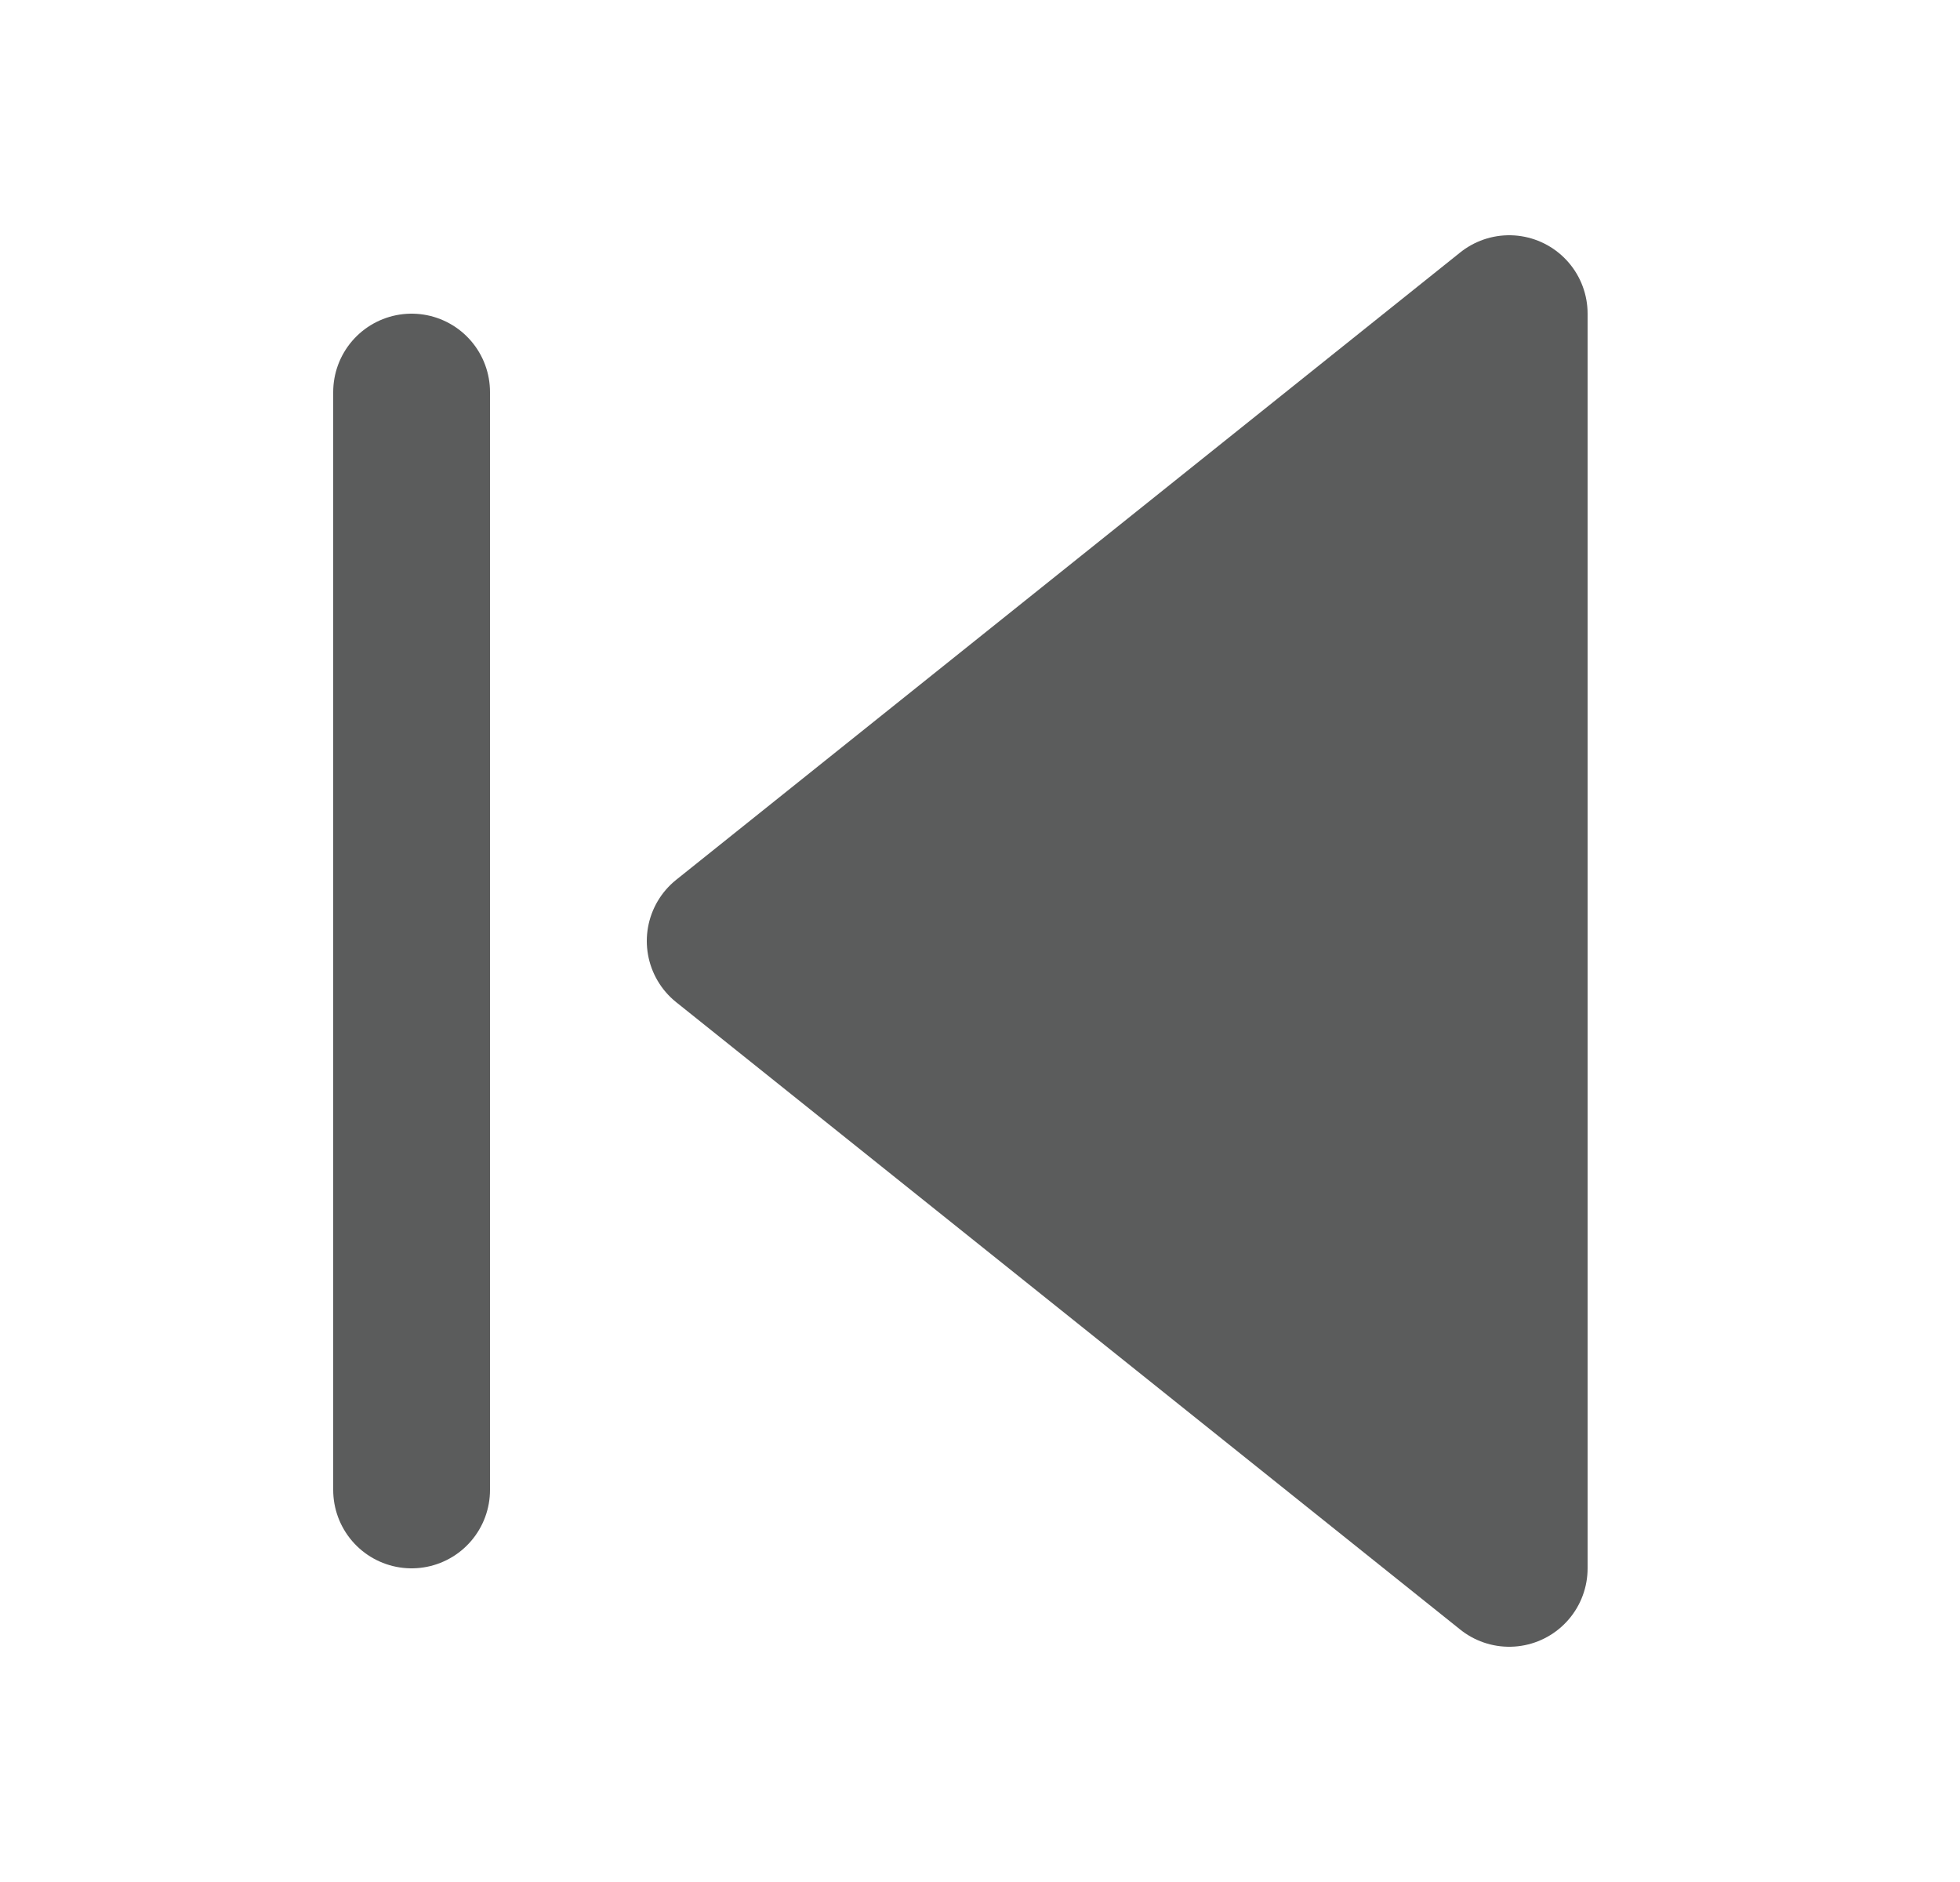 <svg width="25" height="24" viewBox="0 0 25 24" fill="none" xmlns="http://www.w3.org/2000/svg">
<path d="M19.25 20L9.25 12L19.25 4V20Z" fill="#5B5C5C"/>
<path d="M5.25 19V5M19.25 20L9.25 12L19.25 4V20Z" stroke="#5B5C5C" stroke-width="2" stroke-linecap="round" stroke-linejoin="round"/>
</svg>
